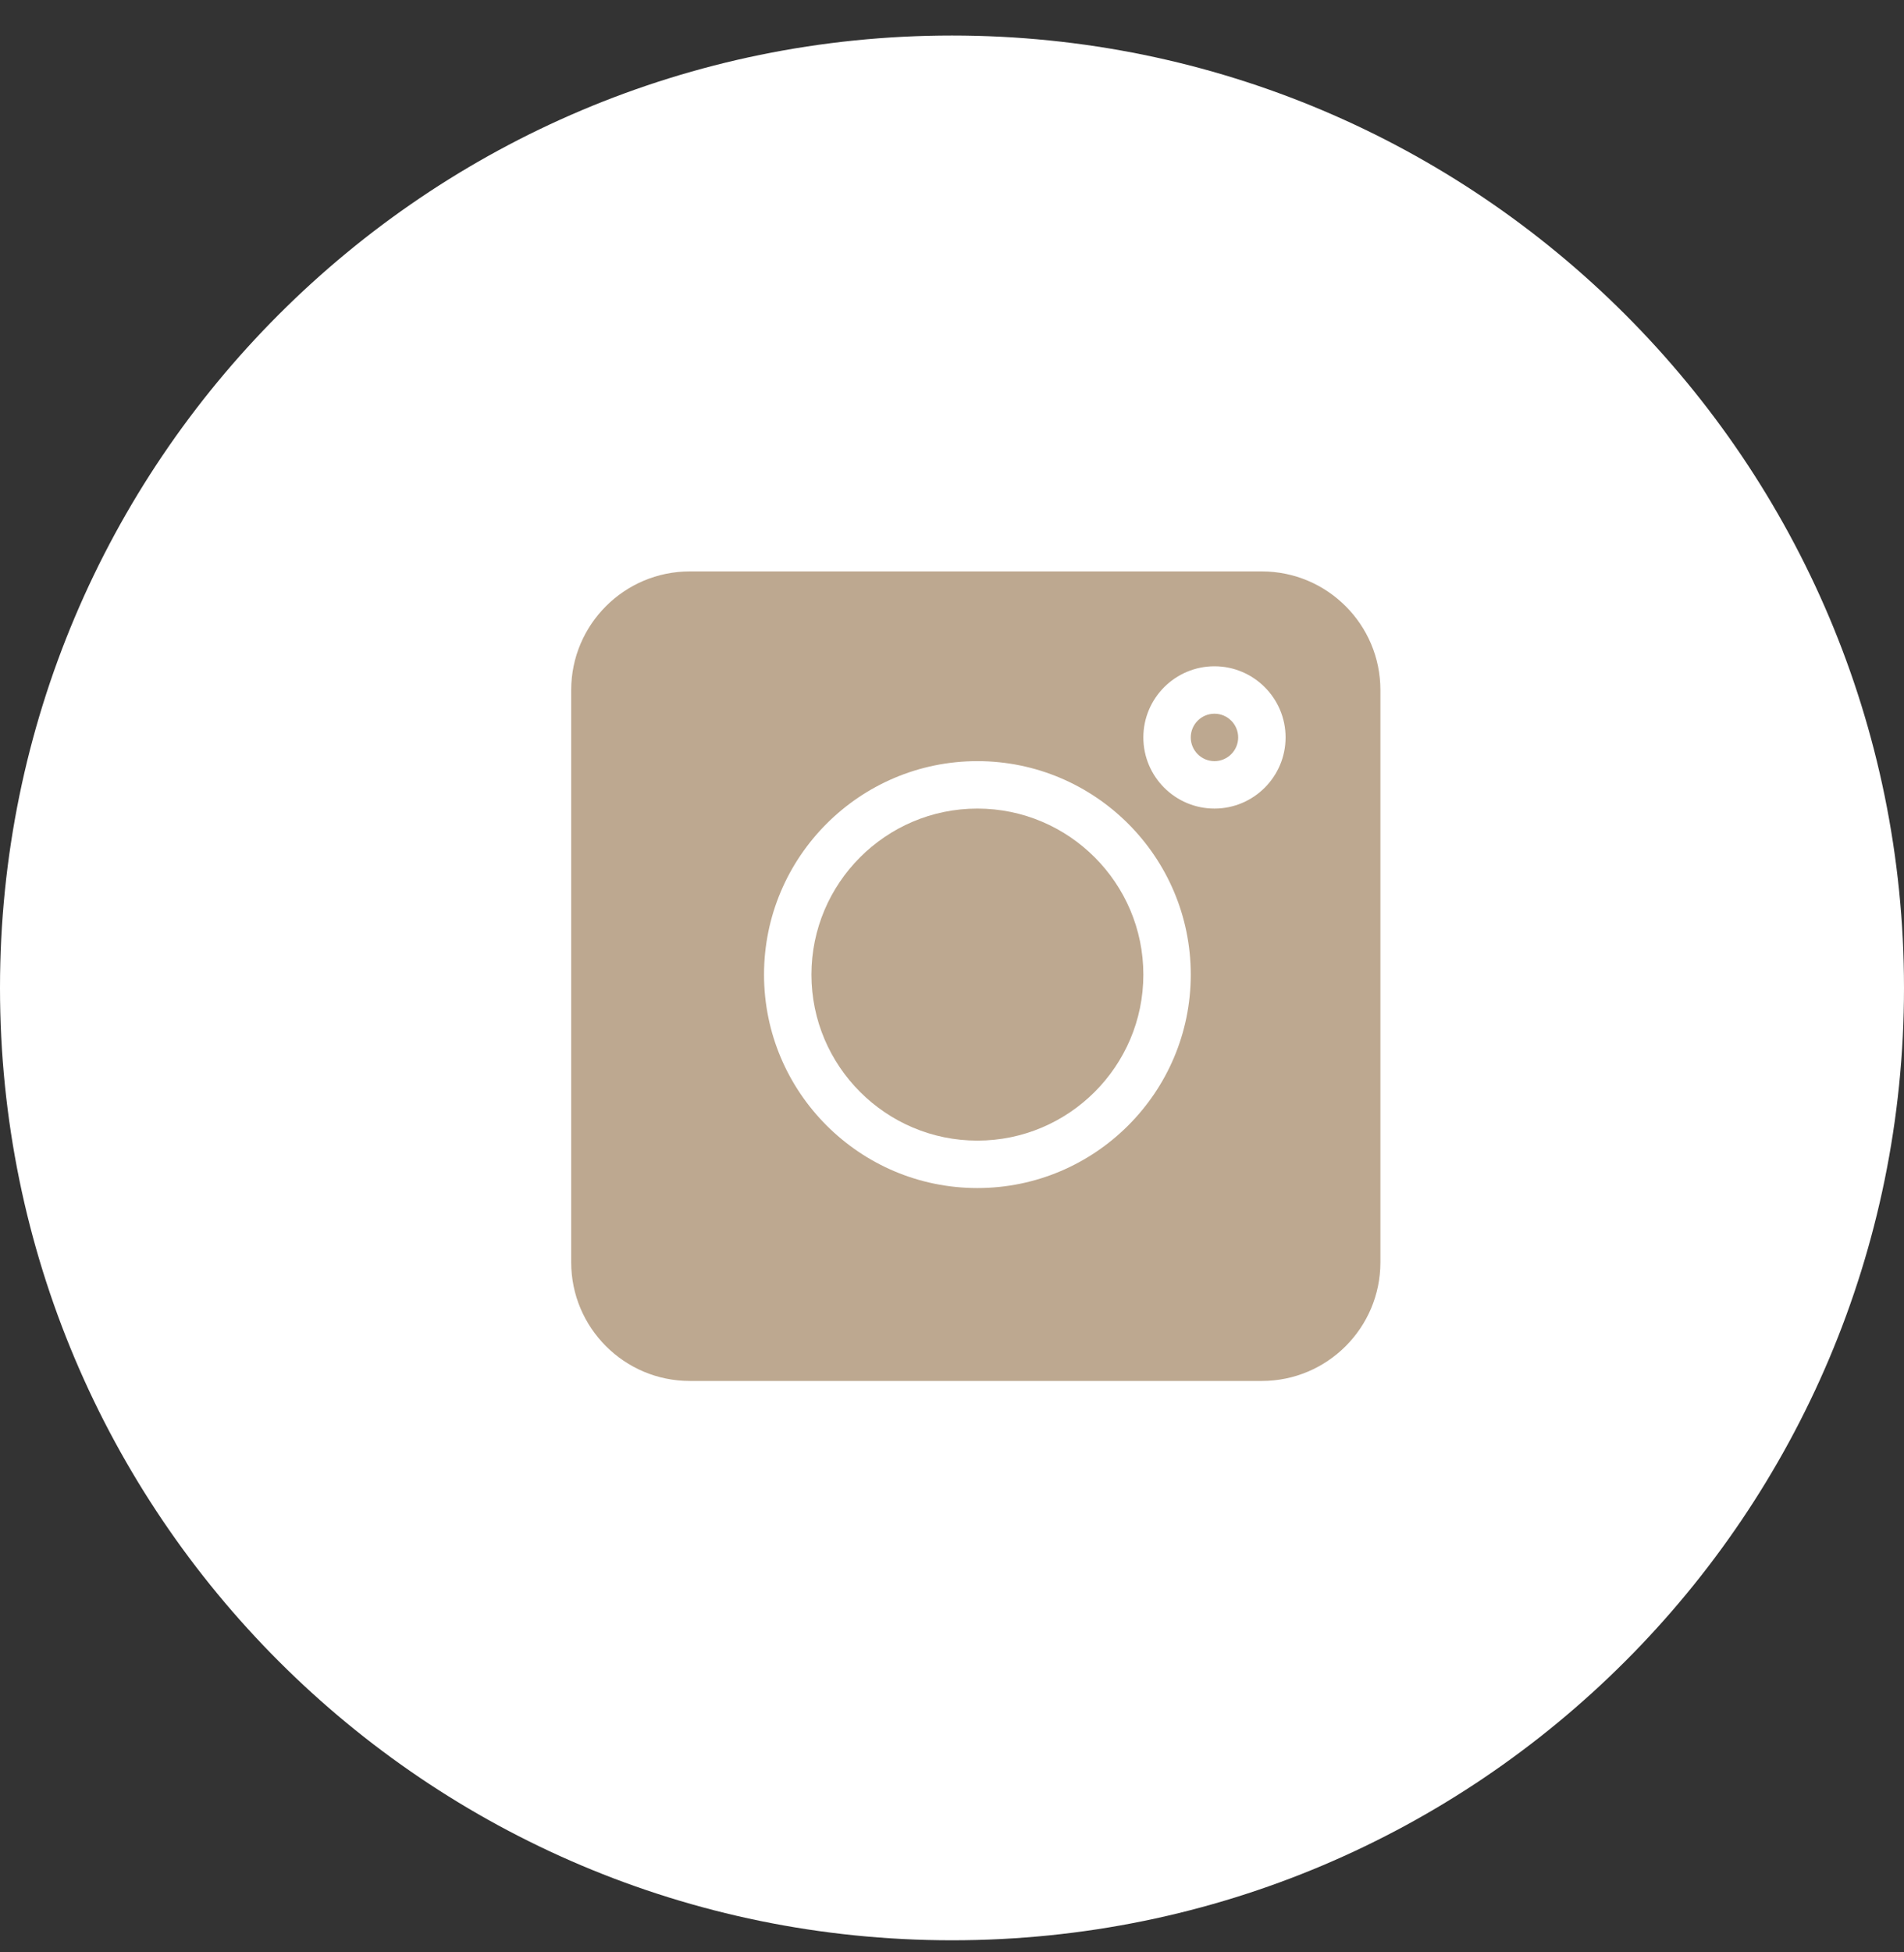 <svg width="40" height="41" viewBox="0 0 40 41" fill="none" xmlns="http://www.w3.org/2000/svg">
<rect x="0" y="0" width="40" height="41" fill="#333333" stroke="none"/>
<g clip-path="url(#clip0_6044_14302)">
<path d="M40 20.746C40 9.7 31.046 0.746 20 0.746C8.954 0.746 0 9.7 0 20.746C0 31.792 8.954 40.746 20 40.746C31.046 40.746 40 31.792 40 20.746Z" fill="white"/>
<mask id="mask0_6044_14302" style="mask-type:luminance" maskUnits="userSpaceOnUse" x="12" y="12" width="16" height="17">
<path d="M28 12.746H12V28.746H28V12.746Z" fill="white"/>
</mask>
<g mask="url(#mask0_6044_14302)">
</g>
<g clip-path="url(#clip1_6044_14302)">
<path d="M26.51 12H14.49C13.117 12 12 13.117 12 14.49V26.51C12 27.883 13.117 29 14.49 29H26.51C27.883 29 29 27.883 29 26.51V14.49C29 13.117 27.883 12 26.51 12ZM20.533 24.949C18.061 24.949 16.051 22.939 16.051 20.467C16.051 17.995 18.061 15.984 20.533 15.984C23.005 15.984 25.016 17.995 25.016 20.467C25.016 22.939 23.005 24.949 20.533 24.949ZM25.514 16.98C24.69 16.98 24.02 16.31 24.02 15.486C24.02 14.662 24.69 13.992 25.514 13.992C26.337 13.992 27.008 14.662 27.008 15.486C27.008 16.31 26.337 16.98 25.514 16.98Z" fill="#BDA890"/>
<path d="M25.514 14.988C25.239 14.988 25.016 15.211 25.016 15.486C25.016 15.761 25.239 15.984 25.514 15.984C25.788 15.984 26.012 15.761 26.012 15.486C26.012 15.211 25.788 14.988 25.514 14.988Z" fill="#BDA890"/>
<path d="M20.533 16.98C18.611 16.98 17.047 18.545 17.047 20.467C17.047 22.389 18.611 23.953 20.533 23.953C22.455 23.953 24.02 22.389 24.02 20.467C24.02 18.545 22.455 16.98 20.533 16.98Z" fill="#BDA890"/>
</g>
</g>
<defs>
<clipPath id="clip0_6044_14302">
<rect width="40" height="41" fill="white"/>
</clipPath>
<clipPath id="clip1_6044_14302">
<rect width="17" height="17" fill="white" transform="translate(12 12)"/>
</clipPath>
</defs>
</svg>
